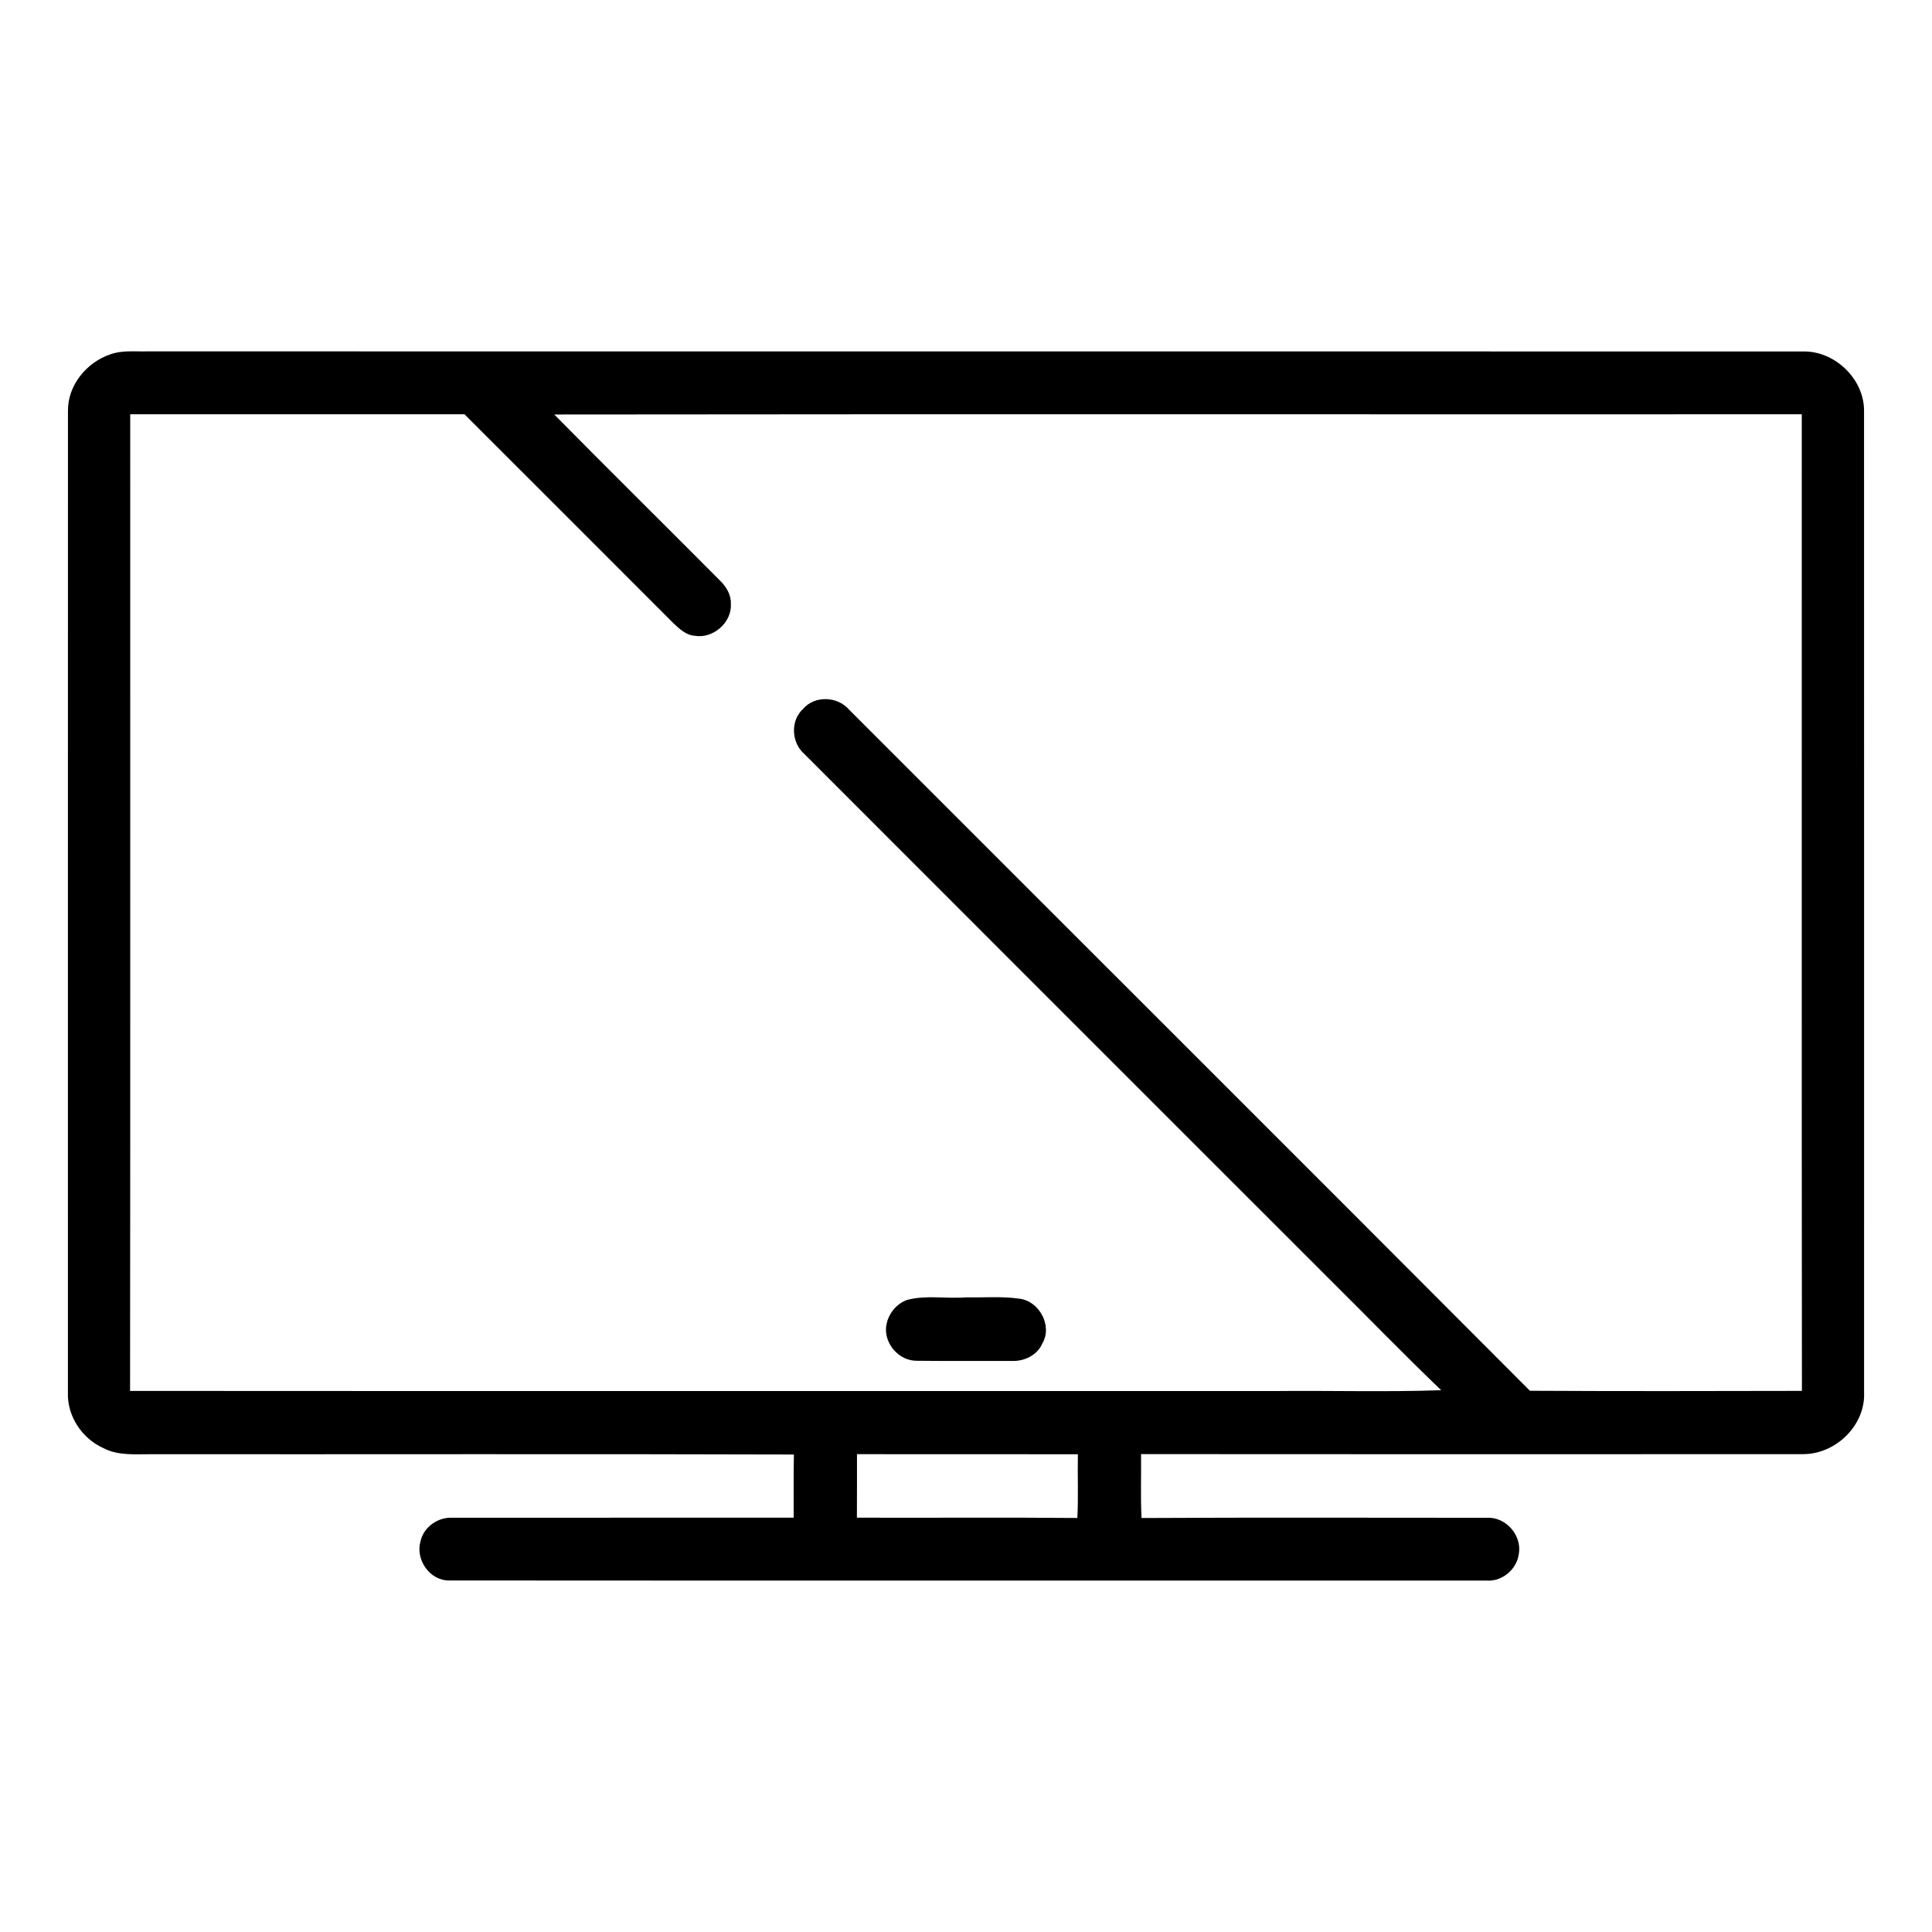 <?xml version="1.0" encoding="UTF-8" ?>
<!DOCTYPE svg PUBLIC "-//W3C//DTD SVG 1.1//EN" "http://www.w3.org/Graphics/SVG/1.1/DTD/svg11.dtd">
<svg width="512pt" height="512pt" viewBox="0 0 512 512" version="1.1" xmlns="http://www.w3.org/2000/svg">
<g id="#000000ff">
<path fill="#000000" opacity="1.00" d=" M 29.11 93.95 C 32.25 92.76 35.67 93.20 38.96 93.12 C 185.30 93.14 331.65 93.12 477.99 93.14 C 486.35 93.05 494.10 100.54 493.99 108.97 C 494.02 195.65 493.99 282.34 494.00 369.02 C 494.39 377.70 486.52 385.32 477.98 385.36 C 419.45 385.39 360.92 385.40 302.39 385.35 C 302.46 391.00 302.23 396.65 302.52 402.29 C 333.04 402.12 363.56 402.23 394.08 402.23 C 399.09 401.95 403.44 406.97 402.49 411.89 C 401.93 415.92 398.07 419.17 393.99 418.87 C 302.32 418.85 210.66 418.91 118.99 418.84 C 113.81 418.86 109.99 413.21 111.47 408.35 C 112.35 404.58 116.16 401.98 119.98 402.22 C 150.09 402.19 180.21 402.22 210.33 402.20 C 210.36 396.62 210.27 391.04 210.39 385.46 C 153.60 385.28 96.80 385.43 40.01 385.38 C 35.78 385.36 31.28 385.81 27.39 383.76 C 21.75 381.25 17.75 375.25 18.00 369.02 C 18.01 282.34 17.98 195.65 18.01 108.97 C 17.89 102.22 22.86 96.10 29.11 93.95 M 34.51 109.79 C 34.49 196.06 34.56 282.33 34.47 368.61 C 135.67 368.68 236.86 368.62 338.05 368.64 C 352.68 368.49 367.32 368.93 381.93 368.42 C 371.65 358.57 361.76 348.33 351.65 338.32 C 305.49 292.15 259.29 246.02 213.17 199.82 C 209.70 196.81 209.40 190.96 212.86 187.83 C 215.96 184.25 221.99 184.52 225.02 188.07 C 285.15 248.25 345.39 308.31 405.44 368.57 C 429.47 368.70 453.50 368.65 477.53 368.60 C 477.44 282.33 477.51 196.06 477.49 109.79 C 367.29 109.83 257.09 109.72 146.89 109.85 C 161.49 124.66 176.31 139.27 190.97 154.02 C 192.55 155.62 193.78 157.72 193.69 160.04 C 193.98 165.00 188.92 169.36 184.06 168.48 C 181.84 168.31 180.13 166.72 178.59 165.29 C 160.10 146.78 141.61 128.27 123.09 109.79 C 93.56 109.79 64.04 109.79 34.51 109.79 M 227.11 385.37 C 227.10 390.98 227.13 396.59 227.09 402.20 C 246.56 402.27 266.04 402.10 285.51 402.28 C 285.80 396.66 285.54 391.02 285.65 385.39 C 266.14 385.36 246.62 385.40 227.11 385.37 Z" />
<path fill="#000000" opacity="1.00" d=" M 240.41 344.49 C 245.53 343.14 250.84 344.24 256.06 343.81 C 260.73 343.91 265.45 343.49 270.10 344.16 C 275.38 344.73 279.00 351.35 276.24 356.01 C 274.91 359.16 271.38 360.83 268.08 360.66 C 259.72 360.64 251.35 360.72 242.98 360.62 C 238.43 360.68 234.53 356.42 234.80 351.92 C 235.05 348.66 237.30 345.58 240.41 344.49 Z" />
</g>
</svg>
